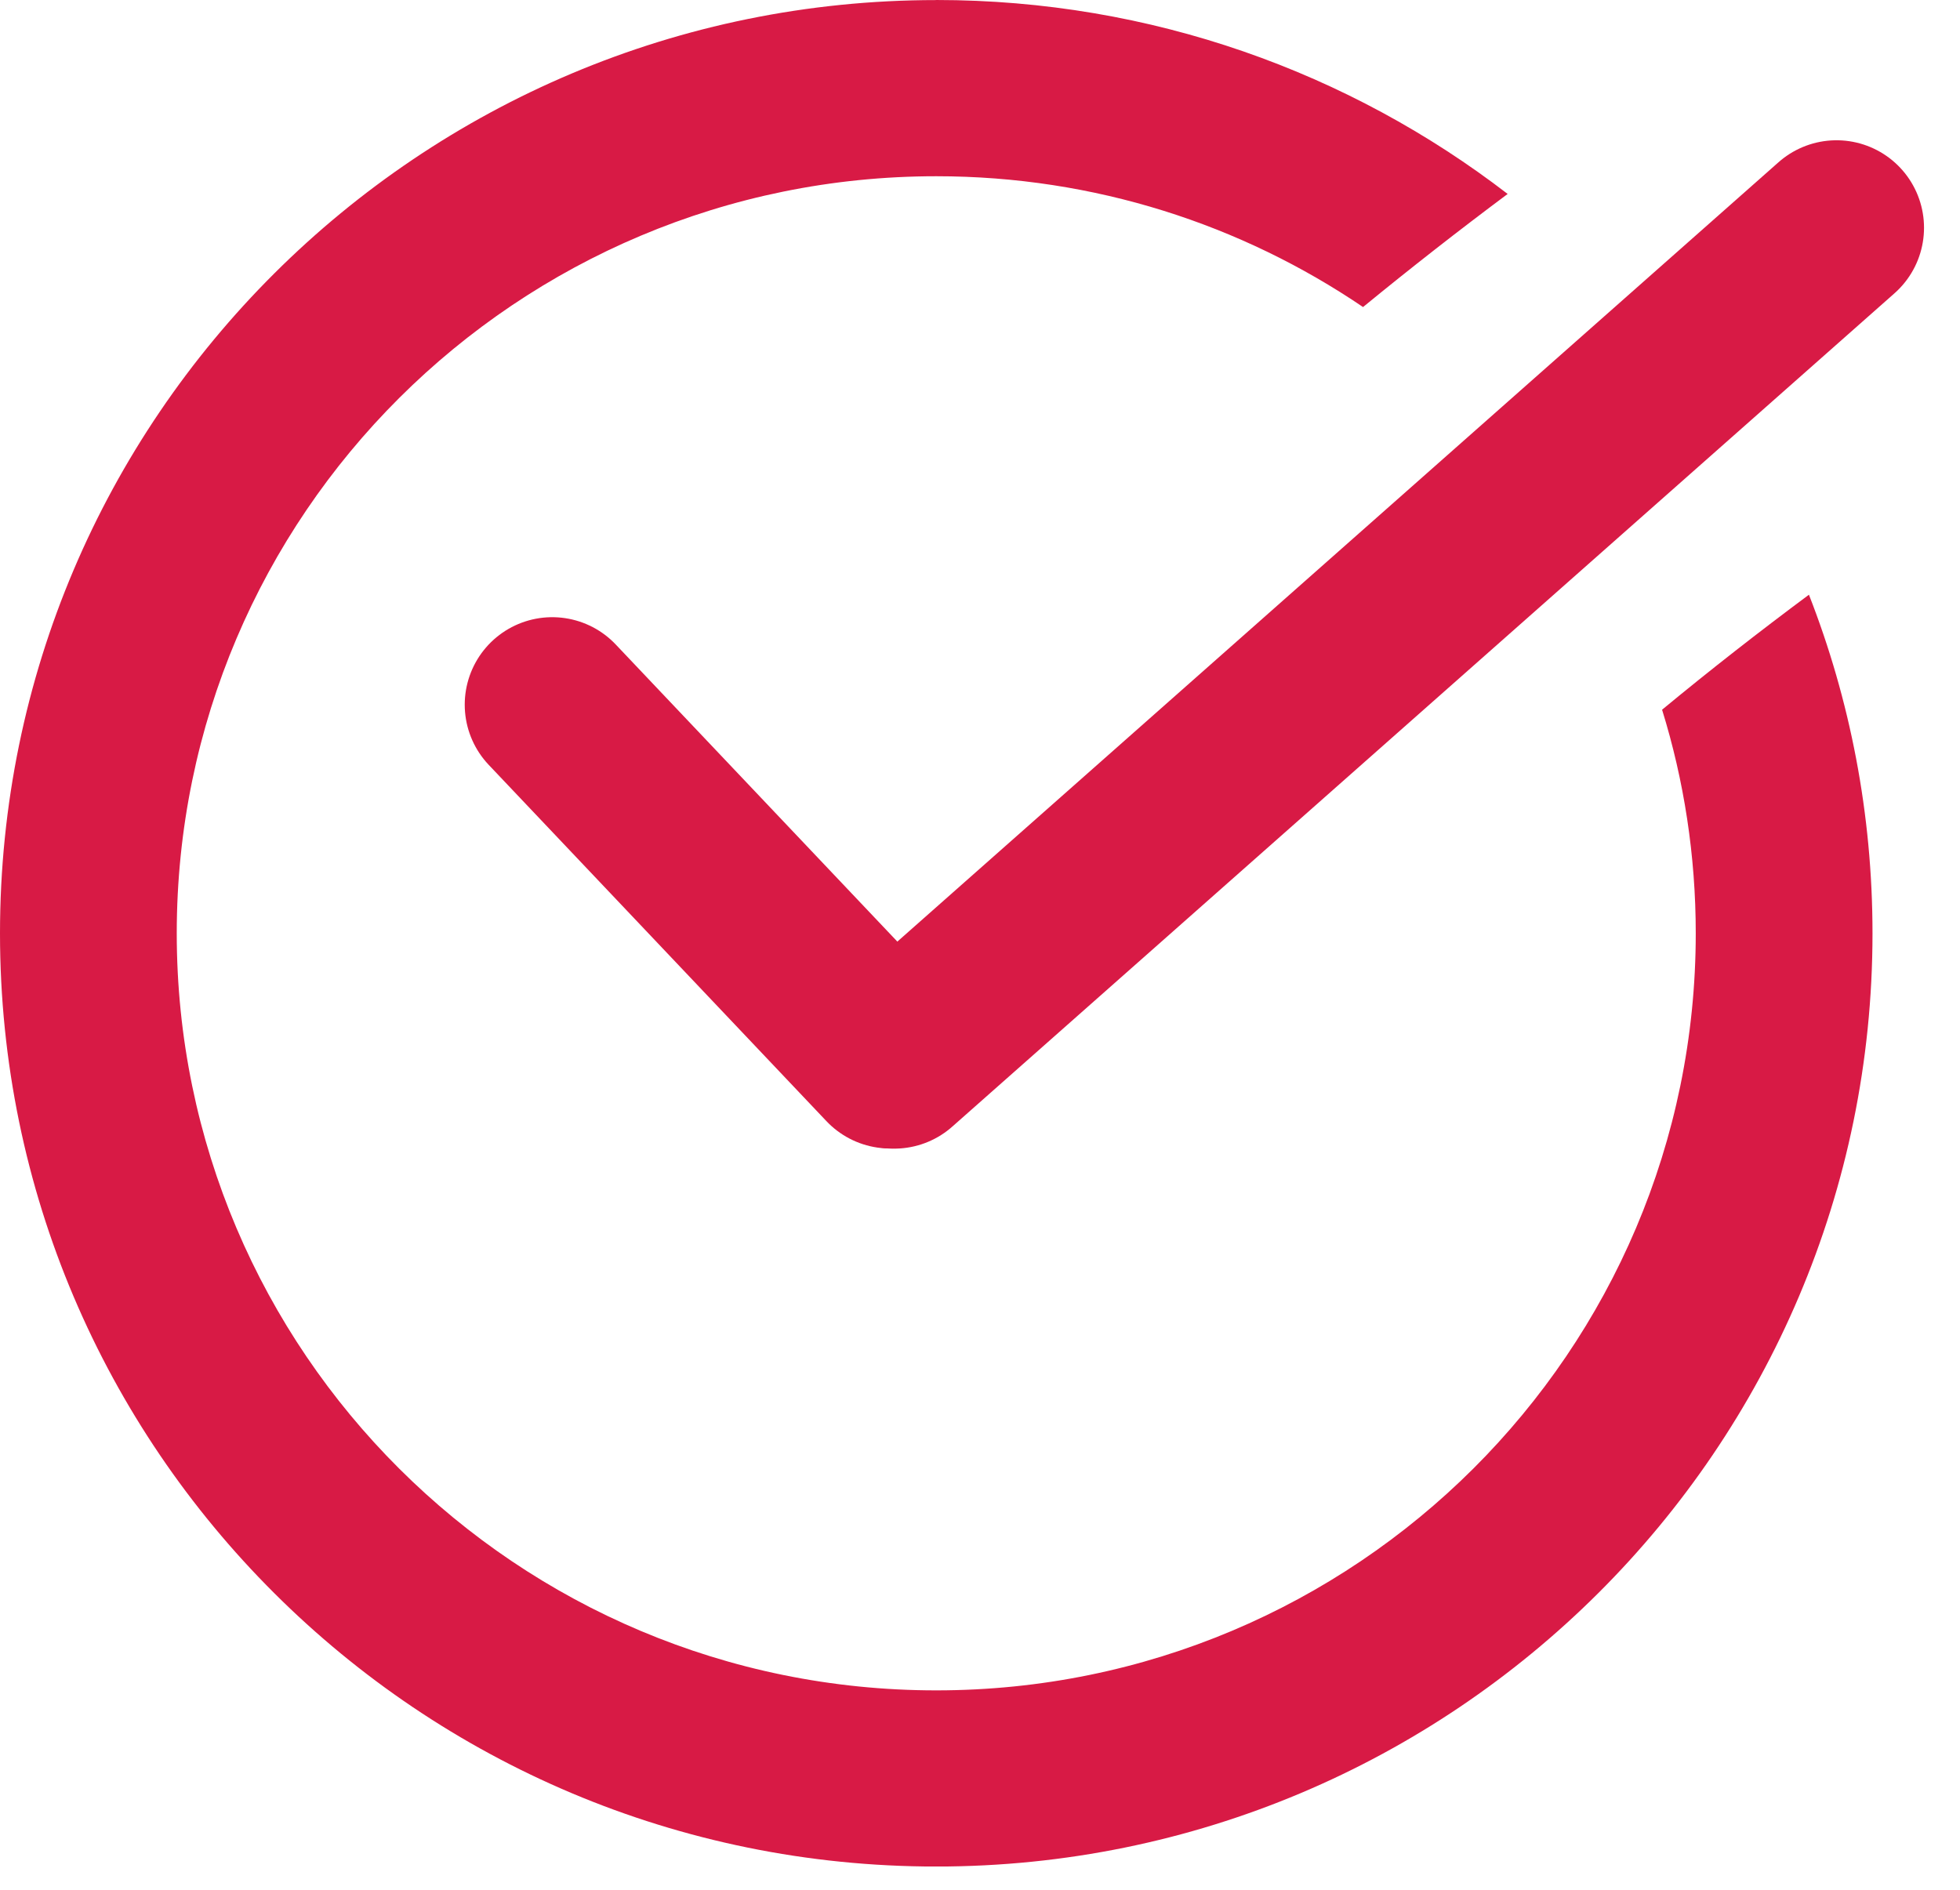 <?xml version="1.0" encoding="UTF-8"?> <svg xmlns="http://www.w3.org/2000/svg" width="28" height="27" viewBox="0 0 28 27" fill="none"> <g clip-path="url(#clip0)"> <path d="M13.375 0C16.448 0 19.279 1.034 21.538 2.771C20.844 3.289 20.154 3.828 19.472 4.387C17.735 3.208 15.636 2.518 13.375 2.518C10.379 2.518 7.666 3.73 5.703 5.686C3.74 7.643 2.525 10.348 2.525 13.335C2.525 16.321 3.74 19.026 5.703 20.983C7.666 22.94 10.379 24.151 13.375 24.151C16.371 24.151 19.084 22.94 21.047 20.983C23.01 19.026 24.225 16.321 24.225 13.335C24.225 12.223 24.057 11.149 23.744 10.14C24.431 9.572 25.133 9.024 25.842 8.497C26.429 9.997 26.75 11.628 26.75 13.335C26.75 17.016 25.253 20.35 22.832 22.762C20.412 25.174 17.068 26.668 13.375 26.668C9.682 26.668 6.338 25.176 3.918 22.762C1.498 20.35 0 17.016 0 13.335C0 9.653 1.497 6.319 3.918 3.907C6.338 1.495 9.682 0.001 13.375 0.001V0Z" fill="#D81A45"></path> <line x1="7.889" y1="10.068" x2="12.714" y2="15.159" stroke="#D81A45" stroke-width="2.5" stroke-linecap="round"></line> <line x1="12.775" y1="15.161" x2="26.236" y2="3.254" stroke="#D81A45" stroke-width="2.5" stroke-linecap="round"></line> </g> <defs> <clipPath id="clip0"> <rect width="28" height="26.667" fill="white"></rect> </clipPath> </defs> </svg> 
